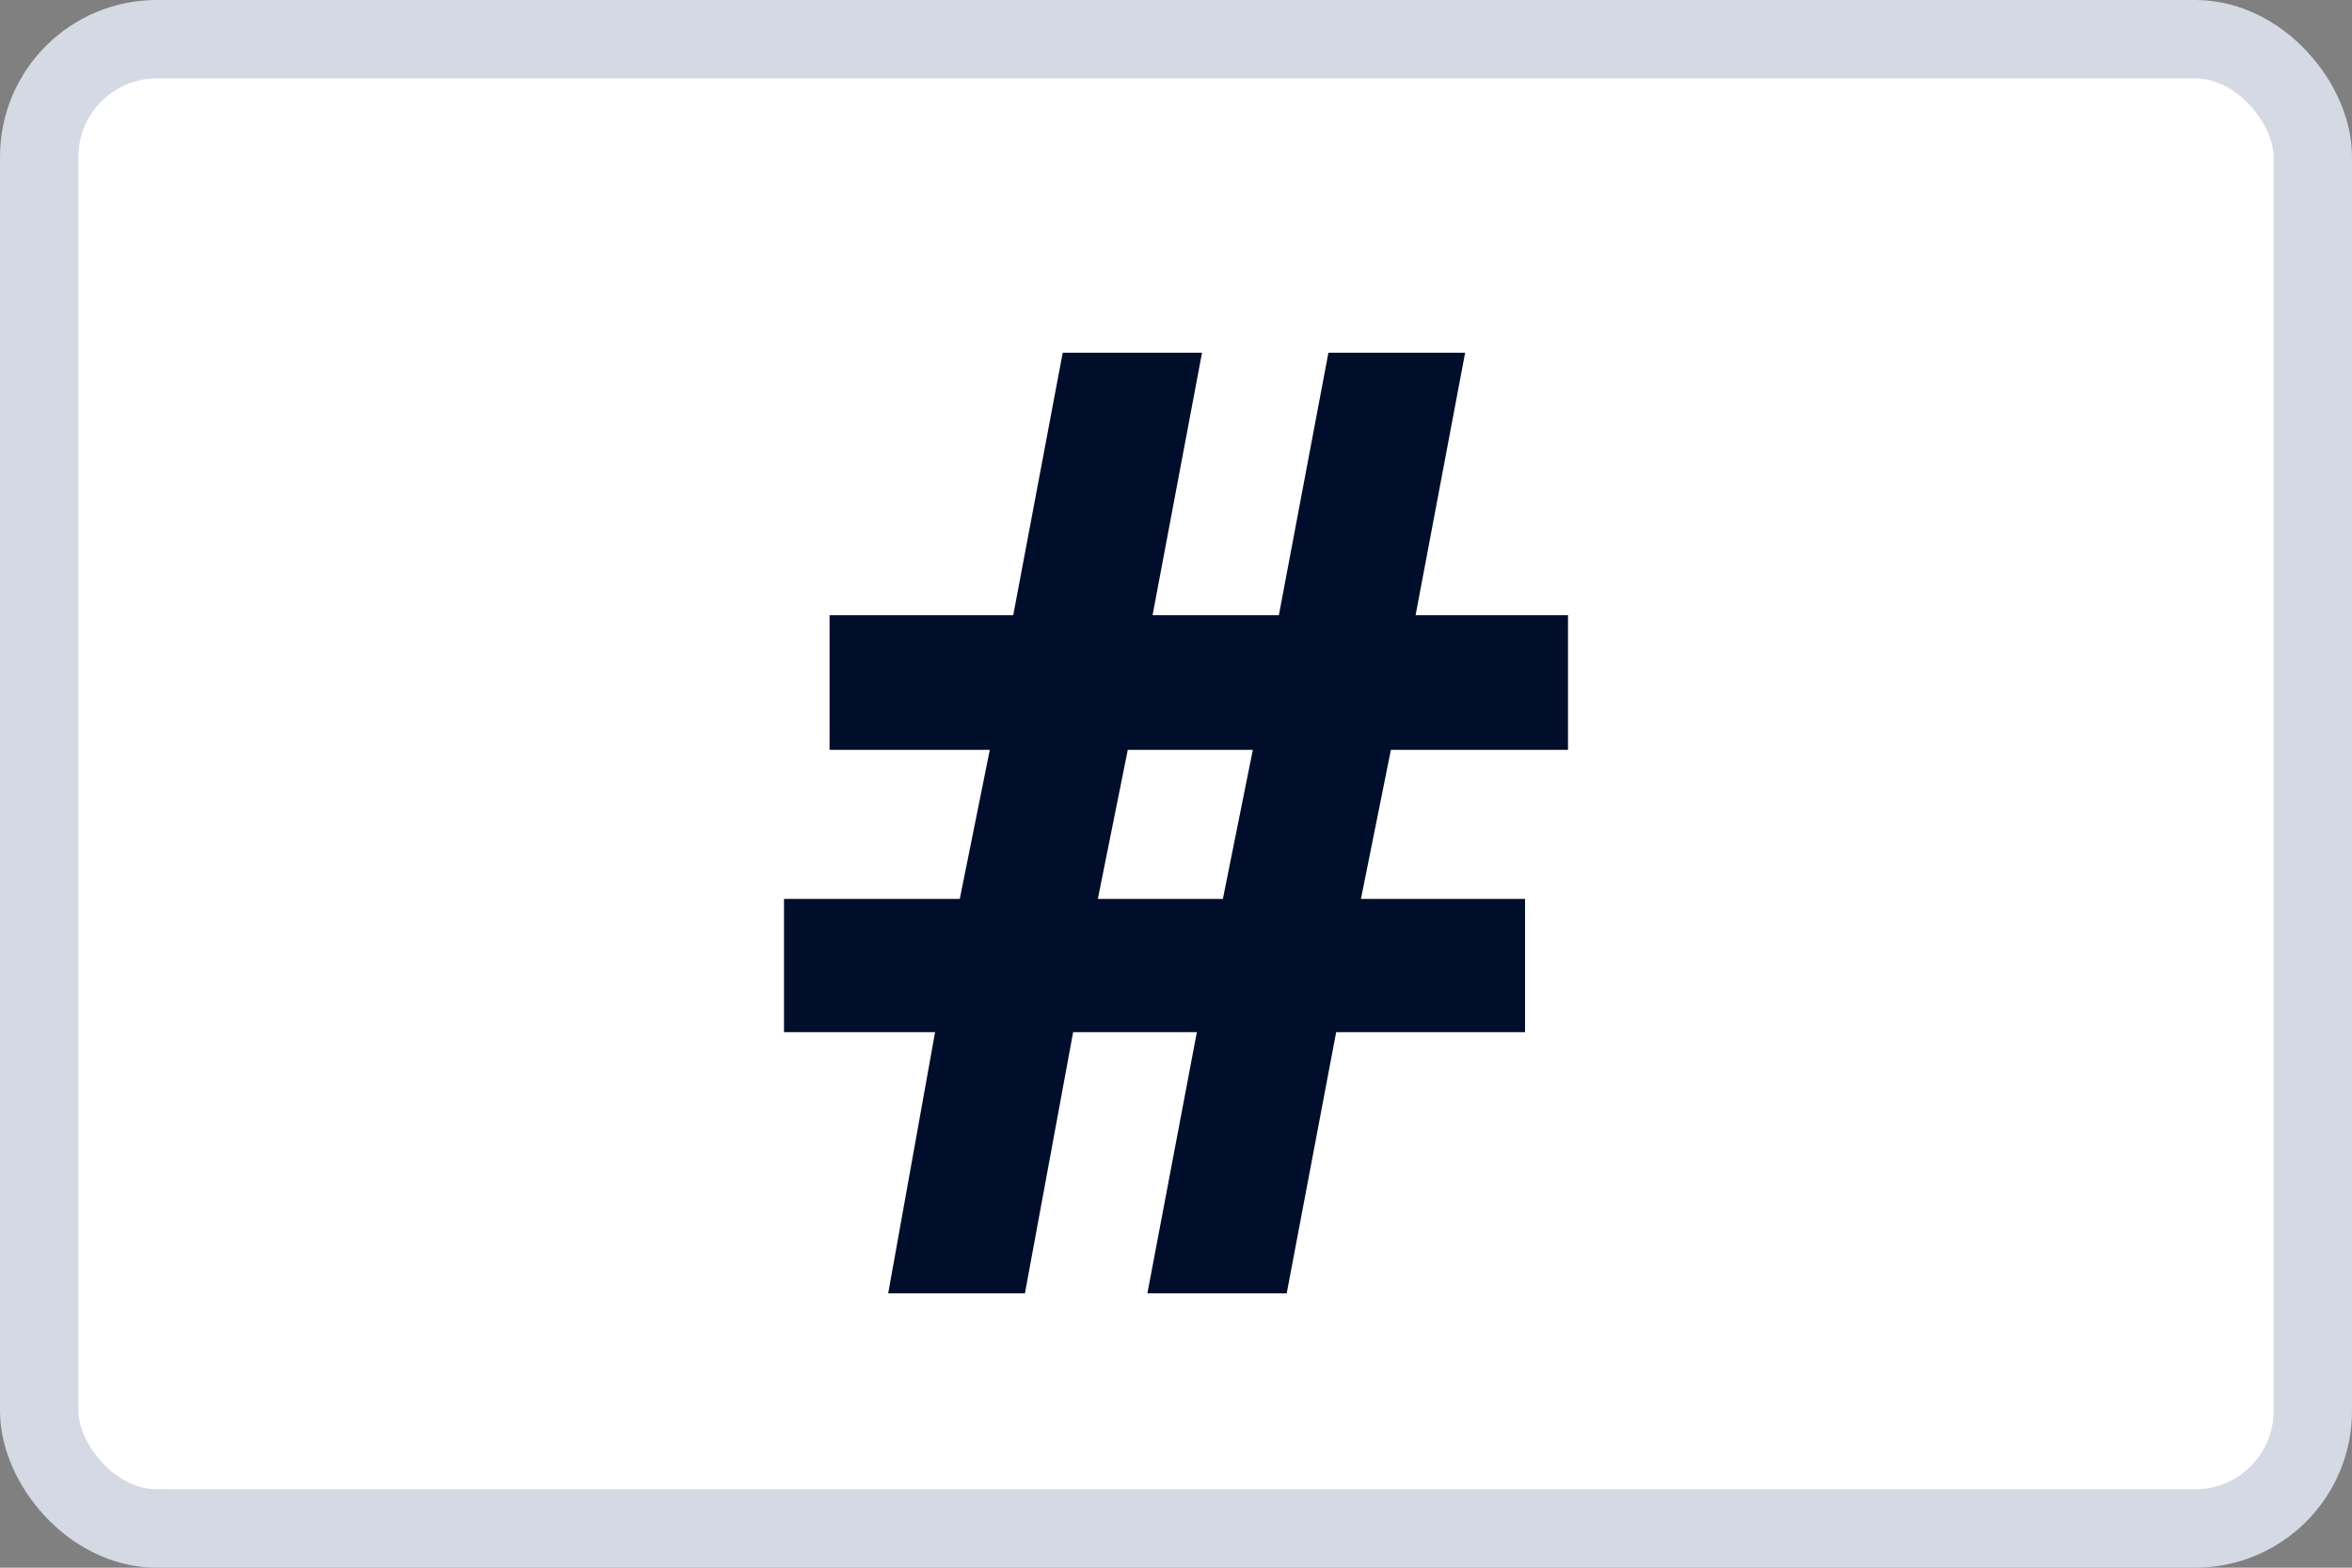 <svg viewBox="0 0 30 20" preserveAspectRatio="xMidYMid meet" fill="none" xmlns="http://www.w3.org/2000/svg">
<rect x="0" y="0" width="30" height="20" fill="#808080" stroke="none"/>
<rect x="0.5" y="0.5" width="29" height="19" rx="1.5" fill="white"/>
<rect x="0.5" y="0.5" width="29" height="19" rx="1.5" stroke="#D4D9E3"/>
<path d="M17.741 9.566L17.359 11.468H19.452V13.168H17.043L16.412 16.5H14.635L15.266 13.168H13.688L13.073 16.5H11.329L11.927 13.168H10V11.468H12.242L12.625 9.566H10.581V7.849H12.924L13.555 4.5H15.332L14.701 7.849H16.312L16.944 4.5H18.688L18.056 7.849H20V9.566H17.741ZM14.003 11.468H15.598L15.98 9.566H14.385L14.003 11.468Z" fill="#000E2B"/>
</svg>
